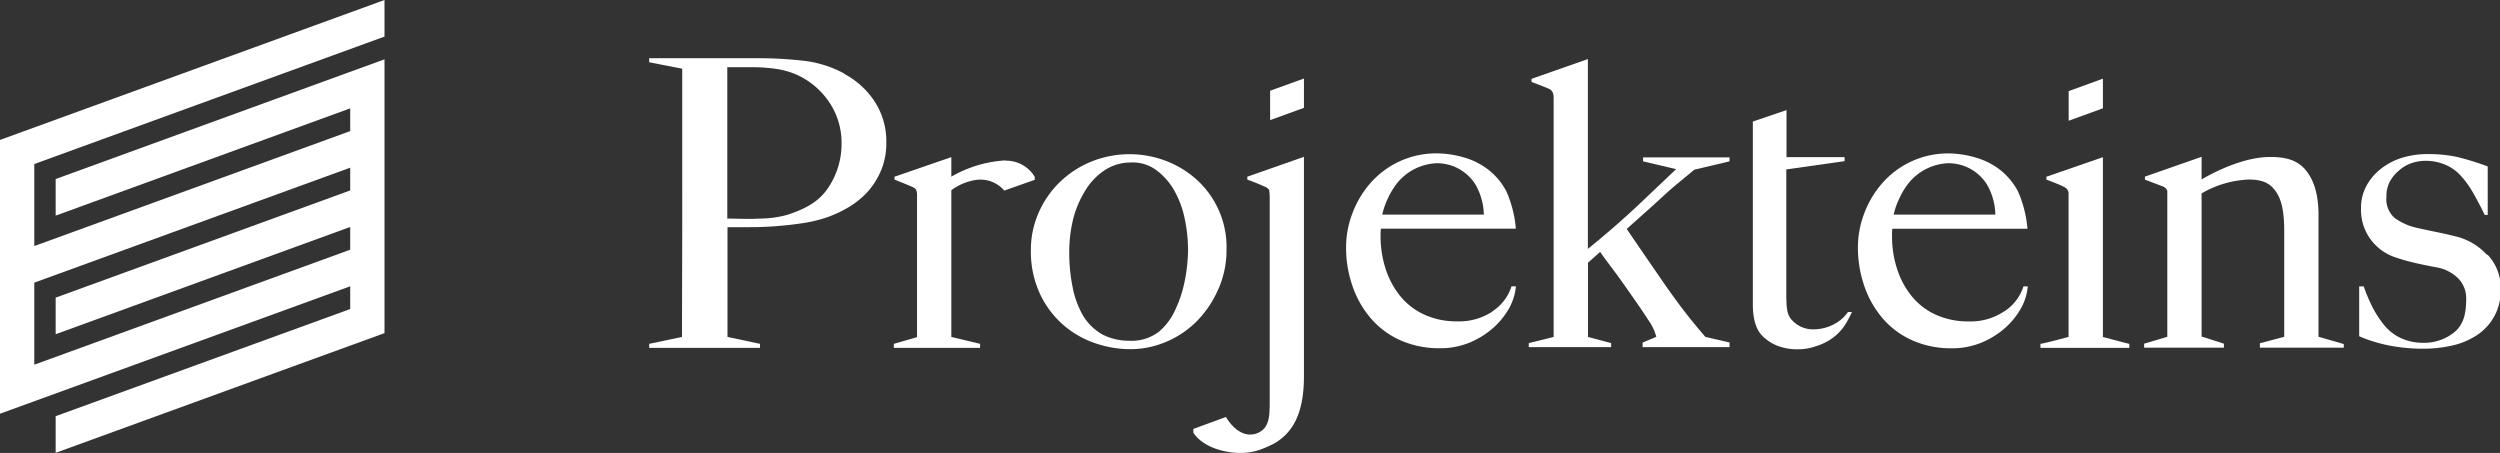 <svg xmlns="http://www.w3.org/2000/svg" viewBox="0 0 478.28 86.65"><rect x="0" y="0" width="478.28" height="86.65" fill="#333333" stroke="none"/><defs><style>.cls-1{fill:#fff;}</style></defs><title>Element 3</title><g id="Ebene_2" data-name="Ebene 2"><g id="Ebene_1-2" data-name="Ebene 1"><path class="cls-1" d="M10.65,79.62,67,59.12V54.77L0,79.15V26.77L73.56,0V7l-67,24.38V47.07L67,25.08V20.73L10.65,41.25v-7L73.56,11.35V63.73L10.65,86.63ZM6.56,54.07v15.7L67,47.77V43.42L10.65,63.94v-7L67,36.43V32.08Z"/><path class="cls-1" d="M139.14,12.86c.37,0,3.82,0,4.92,0a32,32,0,0,1,4.44.32,15.64,15.64,0,0,1,4,1.15,14.89,14.89,0,0,1,6.14,5.22A13.83,13.83,0,0,1,161,27.41a15,15,0,0,1-2.69,8.71c-1.8,2.58-4.38,3.9-7.76,5a20.41,20.41,0,0,1-5.31.7c-1.9.13-3.93,0-6.1,0V39c0-1.84,0-26.14,0-26.14m22.35,1.2a21.4,21.4,0,0,0-7.61-2.42,76.81,76.81,0,0,0-9.26-.5h-3.56c-1.38,0-2.84,0-4.4,0s-3.13,0-4.71,0-3,0-4.4,0-3,0-3.35,0v.77l6.32,1.23V43.14c0,1.54-.05,21.32-.05,21.32l-6.27,1.32v.77h21.2v-.77l-6.22-1.32,0-9s0-9.93,0-12h4.28c1.64,0,3.31-.06,5-.19s3.42-.32,5.11-.58a26.4,26.4,0,0,0,4.75-1.15,23.11,23.11,0,0,0,4.2-2,16,16,0,0,0,3.6-3,14.58,14.58,0,0,0,2.49-4.07,13.26,13.26,0,0,0,.95-5.14,13.9,13.9,0,0,0-2.29-8,15.84,15.84,0,0,0-5.78-5.21"/><path class="cls-1" d="M226.7,53.51a23.62,23.62,0,0,1-1.91,5.87,11.54,11.54,0,0,1-3.13,4.12,8.56,8.56,0,0,1-5.55,1.69A11.21,11.21,0,0,1,210.92,64a10.32,10.32,0,0,1-3.67-3.53,17.66,17.66,0,0,1-2.05-5.56,33.28,33.28,0,0,1-.64-6.68,26.86,26.86,0,0,1,.75-6.33,19.45,19.45,0,0,1,2.29-5.4,12.19,12.19,0,0,1,3.51-3.78,9,9,0,0,1,5.09-1.63,7.65,7.65,0,0,1,5.06,1.49,12.56,12.56,0,0,1,3.56,4.18,18.63,18.63,0,0,1,1.88,5.33,29.33,29.33,0,0,1,.59,5.6,32.19,32.19,0,0,1-.59,5.84m6.45,1.65a18.59,18.59,0,0,0,1.5-7.41,17.41,17.41,0,0,0-6.05-13.7,18.7,18.7,0,0,0-5.9-3.42,19.56,19.56,0,0,0-14.22.39,19,19,0,0,0-6,4.07,18.42,18.42,0,0,0-3.88,5.83,17.55,17.55,0,0,0-1.38,6.83A19.28,19.28,0,0,0,199,56.31a17.91,17.91,0,0,0,4.59,6,18.38,18.38,0,0,0,6.14,3.42,20.69,20.69,0,0,0,6.41,1.07,17.51,17.51,0,0,0,7.09-1.46,18.25,18.25,0,0,0,5.9-4.06,20.09,20.09,0,0,0,4-6.1"/><path class="cls-1" d="M265.31,38.42a15,15,0,0,1,2-3.41,10.28,10.28,0,0,1,7.43-3.78,8.68,8.68,0,0,1,7.55,4.1,12.09,12.09,0,0,1,1.59,5.73H264.44a14.55,14.55,0,0,1,.87-2.65m20.25,21.16a11.52,11.52,0,0,1-6.71,1.91,14.88,14.88,0,0,1-6.41-1.31,12.72,12.72,0,0,1-4.59-3.57,16.14,16.14,0,0,1-2.78-5.22,20.15,20.15,0,0,1-.95-6.17,10.57,10.57,0,0,1,.06-1.46H290a22.29,22.29,0,0,0-1.79-7.1,12.76,12.76,0,0,0-3.33-4.07,13.75,13.75,0,0,0-4.74-2.44,19,19,0,0,0-5.47-.8,16.75,16.75,0,0,0-12.6,5.81,18.79,18.79,0,0,0-3.36,5.72,18.26,18.26,0,0,0-1.19,6.41,22.31,22.31,0,0,0,1.27,7.56,18.56,18.56,0,0,0,3.6,6.21,16,16,0,0,0,5.66,4.11,18.23,18.23,0,0,0,7.37,1.46,14.65,14.65,0,0,0,5.9-1.15,15.94,15.94,0,0,0,4.55-2.92,14.42,14.42,0,0,0,3-3.87,10.74,10.74,0,0,0,1.14-3.9h-.84a8.94,8.94,0,0,1-3.65,4.78"/><path class="cls-1" d="M363.16,38.42a14.57,14.57,0,0,1,2-3.41,10.3,10.3,0,0,1,7.43-3.78,8.69,8.69,0,0,1,7.56,4.1,12,12,0,0,1,1.58,5.73H362.28a14,14,0,0,1,.88-2.65M383.4,59.58a11.49,11.49,0,0,1-6.7,1.91,14.93,14.93,0,0,1-6.42-1.31,12.72,12.72,0,0,1-4.59-3.57,15.93,15.93,0,0,1-2.77-5.22,19.85,19.85,0,0,1-.95-6.17,9.2,9.2,0,0,1,.06-1.46h25.85a22.56,22.56,0,0,0-1.79-7.1,13,13,0,0,0-3.33-4.07A13.75,13.75,0,0,0,378,30.15a19,19,0,0,0-5.47-.8A16.7,16.7,0,0,0,360,35.16a18.62,18.62,0,0,0-3.37,5.72,18.26,18.26,0,0,0-1.19,6.41,22.55,22.55,0,0,0,1.27,7.56,18.73,18.73,0,0,0,3.6,6.21,16,16,0,0,0,5.67,4.11,18.14,18.14,0,0,0,7.36,1.46,14.61,14.61,0,0,0,5.9-1.15,16,16,0,0,0,4.56-2.92,14.58,14.58,0,0,0,3-3.87,10.79,10.79,0,0,0,1.14-3.9h-.83a8.91,8.91,0,0,1-3.66,4.78"/><path class="cls-1" d="M475.78,48.75a11.78,11.78,0,0,0-6-3.53c-1-.26-2.19-.53-3.57-.81s-2.64-.55-3.8-.81a11.6,11.6,0,0,1-4.2-1.84,4.72,4.72,0,0,1-1.66-4.06,6.25,6.25,0,0,1,.61-2.89A7.46,7.46,0,0,1,459,32.58a6.88,6.88,0,0,1,2.3-1.35,8.07,8.07,0,0,1,2.65-.46,9.45,9.45,0,0,1,3.92.77,8.18,8.18,0,0,1,2.83,2,17.5,17.5,0,0,1,2.45,3.38c.74,1.3,1.47,2.67,2.21,4.2h.57V31.84a54.18,54.18,0,0,0-5.7-1.78,26.23,26.23,0,0,0-5.86-.58,16.33,16.33,0,0,0-4.91.73,12.63,12.63,0,0,0-4,2.11,10.57,10.57,0,0,0-2.77,3.3,8.9,8.9,0,0,0-1,4.3,9.52,9.52,0,0,0,1.86,5.91,9.72,9.72,0,0,0,4.85,3.45,34.56,34.56,0,0,0,3.55,1c1.31.31,2.68.59,4.1.85a7.84,7.84,0,0,1,4.22,2.11,5.44,5.44,0,0,1,1.54,3.95c0,2.92-.54,4.73-2,6.14a9.13,9.13,0,0,1-6.25,2.25,10,10,0,0,1-4.81-1.18,9.24,9.24,0,0,1-2.92-2.57,19.52,19.52,0,0,1-2.28-3.76,29.92,29.92,0,0,1-1.34-3.28h-.87v9.54a27.73,27.73,0,0,0,5.7,1.76,33.62,33.62,0,0,0,6.57.62,24.66,24.66,0,0,0,5.58-.62,14.18,14.18,0,0,0,4.72-2,10.31,10.31,0,0,0,3.28-3.57,10.42,10.42,0,0,0,1.23-5.18,9.31,9.31,0,0,0-2.5-6.6"/><path class="cls-1" d="M326.27,64.46s-1.62-1.84-3.47-4.19q-2.3-2.91-5.38-7.41c-2.06-3-3.88-5.63-6.21-9.06l4.6-4.11c1.63-1.45,3.42-3.18,5.11-4.56l3.23-2.67,6.73-1.59v-.76H314.34v.76l6.32,1.49-6.88,6.53q-2.31,2.19-5,4.53t-5,4.19V11.3L293,15.08v.61s3.17,1.16,3.54,1.41a1.57,1.57,0,0,1,.61.85,4.7,4.7,0,0,1,.08,1V64.46l-4.76,1.18v.77h15.76v-.77l-4.43-1.18V50.26l2.33-2.07s.39.59,1.23,1.72,1.73,2.29,2.81,3.8,2.11,3,3.09,4.41,1.82,2.7,2.54,3.8a9.84,9.84,0,0,1,1.07,2.51l-2.62,1.11v.87h16.63v-.89Z"/><path class="cls-1" d="M238.63,33.8v.57a37.8,37.8,0,0,1,3.7,1.51c.45.33.49.52.49.52a12.18,12.18,0,0,1,.09,1.83V76.14c0,3.33.09,5.82-2.52,6.79-3.51,1.19-5.85-3.16-5.85-3.16l-6.24,2.29,0,.69s1.34,2.62,6.11,3.6c4.54.9,7-.37,9.25-1.44C247,83,249.46,79.6,249.46,72V30Z"/><path class="cls-1" d="M350.92,62a8.34,8.34,0,0,1-3.76,1,5.39,5.39,0,0,1-4.25-1.67c-1.16-1.17-1.17-2.51-1.17-6.15l0-22.77,11.15-1.58v-.77H341.78v-9l-6.44,2.19V58.22c0,4.69,1.7,6,2.49,6.64a8.19,8.19,0,0,0,2.7,1.46,10.29,10.29,0,0,0,3.19.5,10.13,10.13,0,0,0,3.67-.58,10.51,10.51,0,0,0,3.25-1.61,9.44,9.44,0,0,0,2.22-2.3,18.84,18.84,0,0,0,1.43-2.64h-.75A7.4,7.4,0,0,1,350.92,62"/><path class="cls-1" d="M402.31,64.46V30.07L391.5,33.81v.55s2.9,1.09,3.37,1.4a1.51,1.51,0,0,1,.75.7c.08.3.12.13.12.54V64.46s-4.75,1.27-5.38,1.32v.77h17v-.77c-.53-.1-5.07-1.32-5.07-1.32"/><path class="cls-1" d="M192.32,30.69A23.25,23.25,0,0,0,182,33.8l0-3.74-10.87,3.75v.55s3.08,1.22,3.56,1.47.55.43.63.64a2.65,2.65,0,0,1,.12.92V64.5L171,65.78v.77h16.5v-.77L182,64.46V36.39a10.6,10.6,0,0,1,4.95-2,6,6,0,0,1,5.18,2.07l5.83-2.06v-.56a6.35,6.35,0,0,0-5.61-3.1"/><polygon class="cls-1" points="249.46 20.63 242.99 22.98 242.99 17.36 249.46 15.02 249.46 20.63"/><polygon class="cls-1" points="402.31 20.72 395.76 23.1 395.76 17.43 402.31 15.05 402.31 20.72"/><path class="cls-1" d="M443.56,64.43V41.29c0-3.47-.59-6.27-2.22-8.46s-4-2.8-7-2.8c-6.24,0-13.15,4.31-13.15,4.31V30l-10.84,3.79v.57l3.49,1.33a1.68,1.68,0,0,1,.73.66c.08.2.06.17.06.57V64.43l-4.43,1.32v.76h15.26v-.76l-4.27-1.37V37a19.39,19.39,0,0,1,9-2.65c2.74,0,4.21.71,5.37,2.53S437,41.32,437,44.28V64.43l-4.66,1.24v.84h16.05v-.69Z"/></g></g></svg>